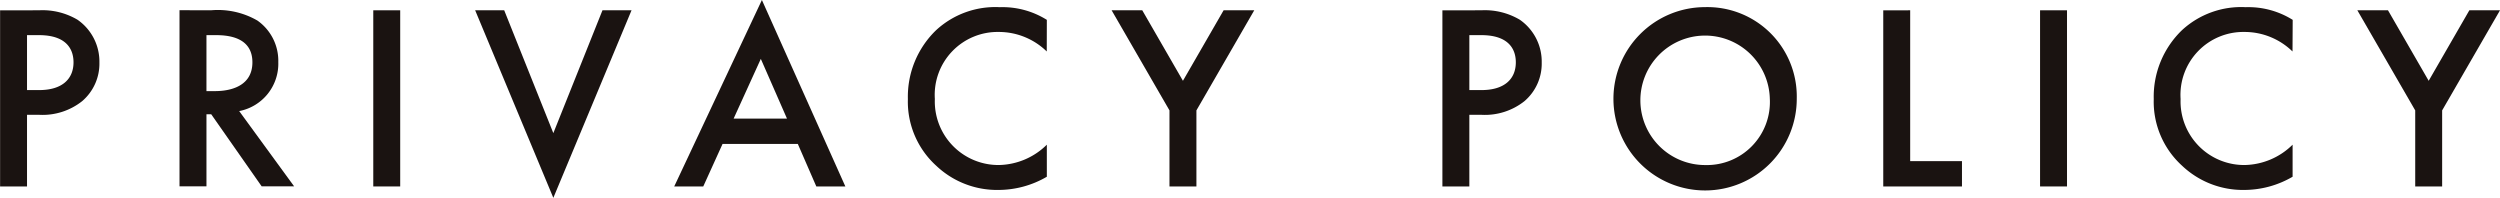 <svg xmlns="http://www.w3.org/2000/svg" width="132.583" height="10.492" viewBox="0 0 132.583 10.492">
  <g id="デザイン" transform="translate(-615.636 -1113.813)" style="isolation: isolate">
    <g id="Group_2824" data-name="Group 2824" style="isolation: isolate">
      <path id="Path_12893" data-name="Path 12893" d="M617.7,1114.359a3.643,3.643,0,0,1,2.045.5,2.7,2.7,0,0,1,1.163,2.27,2.616,2.616,0,0,1-.911,2.045,3.377,3.377,0,0,1-2.283.728h-.645v3.8h-1.428v-9.342Zm-.631,4.231h.645c1.232,0,1.821-.6,1.821-1.473,0-.517-.21-1.441-1.835-1.441h-.631Z" fill="#1a1311"/>
      <path id="Path_12894" data-name="Path 12894" d="M626.823,1114.359a4.184,4.184,0,0,1,2.465.545,2.608,2.608,0,0,1,1.107,2.2,2.561,2.561,0,0,1-2.074,2.6l2.914,3.992h-1.722l-2.676-3.824h-.252v3.824h-1.429v-9.342Zm-.238,4.286h.448c.392,0,1.989-.041,1.989-1.528,0-1.316-1.247-1.441-1.947-1.441h-.49Z" fill="#1a1311"/>
      <path id="Path_12895" data-name="Path 12895" d="M636.86,1114.359v9.342h-1.428v-9.342Z" fill="#1a1311"/>
      <path id="Path_12896" data-name="Path 12896" d="M642.376,1114.359l2.605,6.514,2.606-6.514h1.541l-4.147,9.946-4.146-9.946Z" fill="#1a1311"/>
      <path id="Path_12897" data-name="Path 12897" d="M657.947,1121.447h-3.992l-1.023,2.254h-1.54l4.65-9.888,4.426,9.888h-1.54Zm-.575-1.345-1.387-3.166-1.442,3.166Z" fill="#1a1311"/>
      <path id="Path_12898" data-name="Path 12898" d="M671.149,1116.543a3.64,3.64,0,0,0-2.535-1.035,3.336,3.336,0,0,0-3.4,3.556,3.372,3.372,0,0,0,3.418,3.5,3.707,3.707,0,0,0,2.521-1.078v1.7a5.1,5.1,0,0,1-2.563.7,4.688,4.688,0,0,1-3.306-1.287,4.582,4.582,0,0,1-1.5-3.532,4.895,4.895,0,0,1,1.5-3.656,4.628,4.628,0,0,1,3.376-1.217,4.43,4.43,0,0,1,2.493.672Z" fill="#1a1311"/>
      <path id="Path_12899" data-name="Path 12899" d="M677.657,1119.668l-3.068-5.309h1.625l2.157,3.739,2.157-3.739h1.625l-3.067,5.309v4.033h-1.429Z" fill="#1a1311"/>
      <path id="Path_12900" data-name="Path 12900" d="M694.19,1114.359a3.643,3.643,0,0,1,2.045.5,2.7,2.7,0,0,1,1.163,2.27,2.616,2.616,0,0,1-.911,2.045,3.377,3.377,0,0,1-2.283.728h-.644v3.8h-1.429v-9.342Zm-.63,4.231h.644c1.233,0,1.821-.6,1.821-1.473,0-.517-.21-1.441-1.835-1.441h-.63Z" fill="#1a1311"/>
      <path id="Path_12901" data-name="Path 12901" d="M710.924,1119.037a4.861,4.861,0,1,1-4.861-4.846A4.739,4.739,0,0,1,710.924,1119.037Zm-1.429,0a3.433,3.433,0,1,0-3.432,3.529A3.344,3.344,0,0,0,709.495,1119.037Z" fill="#1a1311"/>
      <path id="Path_12902" data-name="Path 12902" d="M716.939,1114.359v8h2.747v1.344h-4.175v-9.342Z" fill="#1a1311"/>
      <path id="Path_12903" data-name="Path 12903" d="M725.256,1114.359v9.342h-1.429v-9.342Z" fill="#1a1311"/>
      <path id="Path_12904" data-name="Path 12904" d="M737.215,1116.543a3.64,3.64,0,0,0-2.535-1.035,3.336,3.336,0,0,0-3.4,3.556,3.372,3.372,0,0,0,3.418,3.5,3.709,3.709,0,0,0,2.522-1.078v1.7a5.1,5.1,0,0,1-2.564.7,4.685,4.685,0,0,1-3.3-1.287,4.582,4.582,0,0,1-1.5-3.532,4.895,4.895,0,0,1,1.5-3.656,4.627,4.627,0,0,1,3.376-1.217,4.435,4.435,0,0,1,2.493.672Z" fill="#1a1311"/>
      <path id="Path_12905" data-name="Path 12905" d="M743.723,1119.668l-3.069-5.309h1.625l2.158,3.739,2.157-3.739h1.625l-3.068,5.309v4.033h-1.428Z" fill="#1a1311"/>
    </g>
  </g>
</svg>

